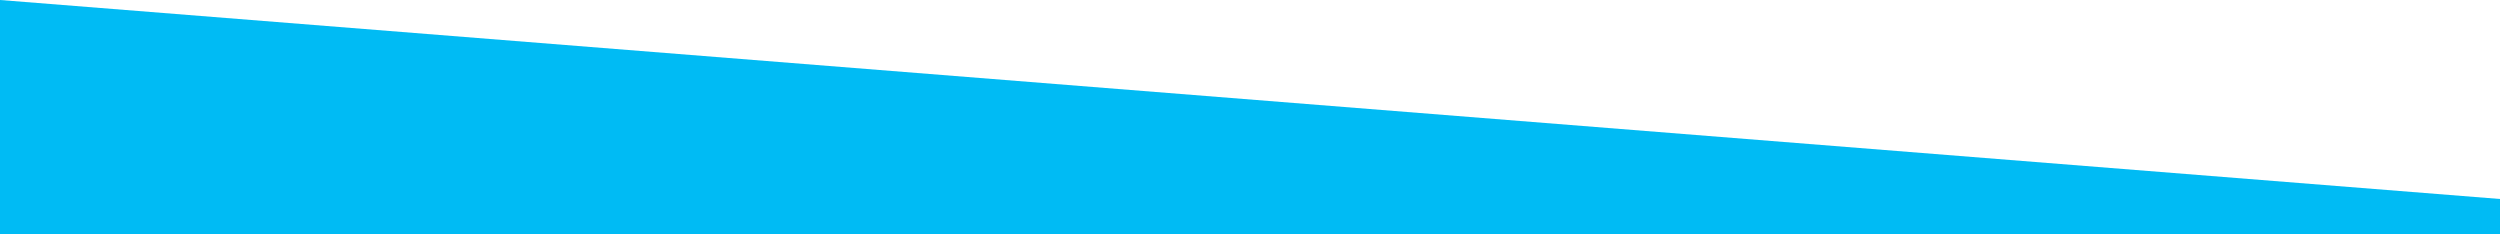 <?xml version="1.0" encoding="utf-8"?>
<!-- Generator: Adobe Illustrator 25.4.2, SVG Export Plug-In . SVG Version: 6.00 Build 0)  -->
<svg version="1.1" id="Capa_1" xmlns="http://www.w3.org/2000/svg" xmlns:xlink="http://www.w3.org/1999/xlink" x="0px" y="0px"
	 viewBox="0 0 446 41.8" style="enable-background:new 0 0 446 41.8;" xml:space="preserve">
<style type="text/css">
	.st0{fill:#00BBF4;}
</style>
<g id="Capa_2_00000128462122920331716000000007186302761840927387_">
	<g id="Capa_14">
		<polygon class="st0" points="0,41.8 446,41.8 446,35.5 0,0 		"/>
	</g>
</g>
</svg>
